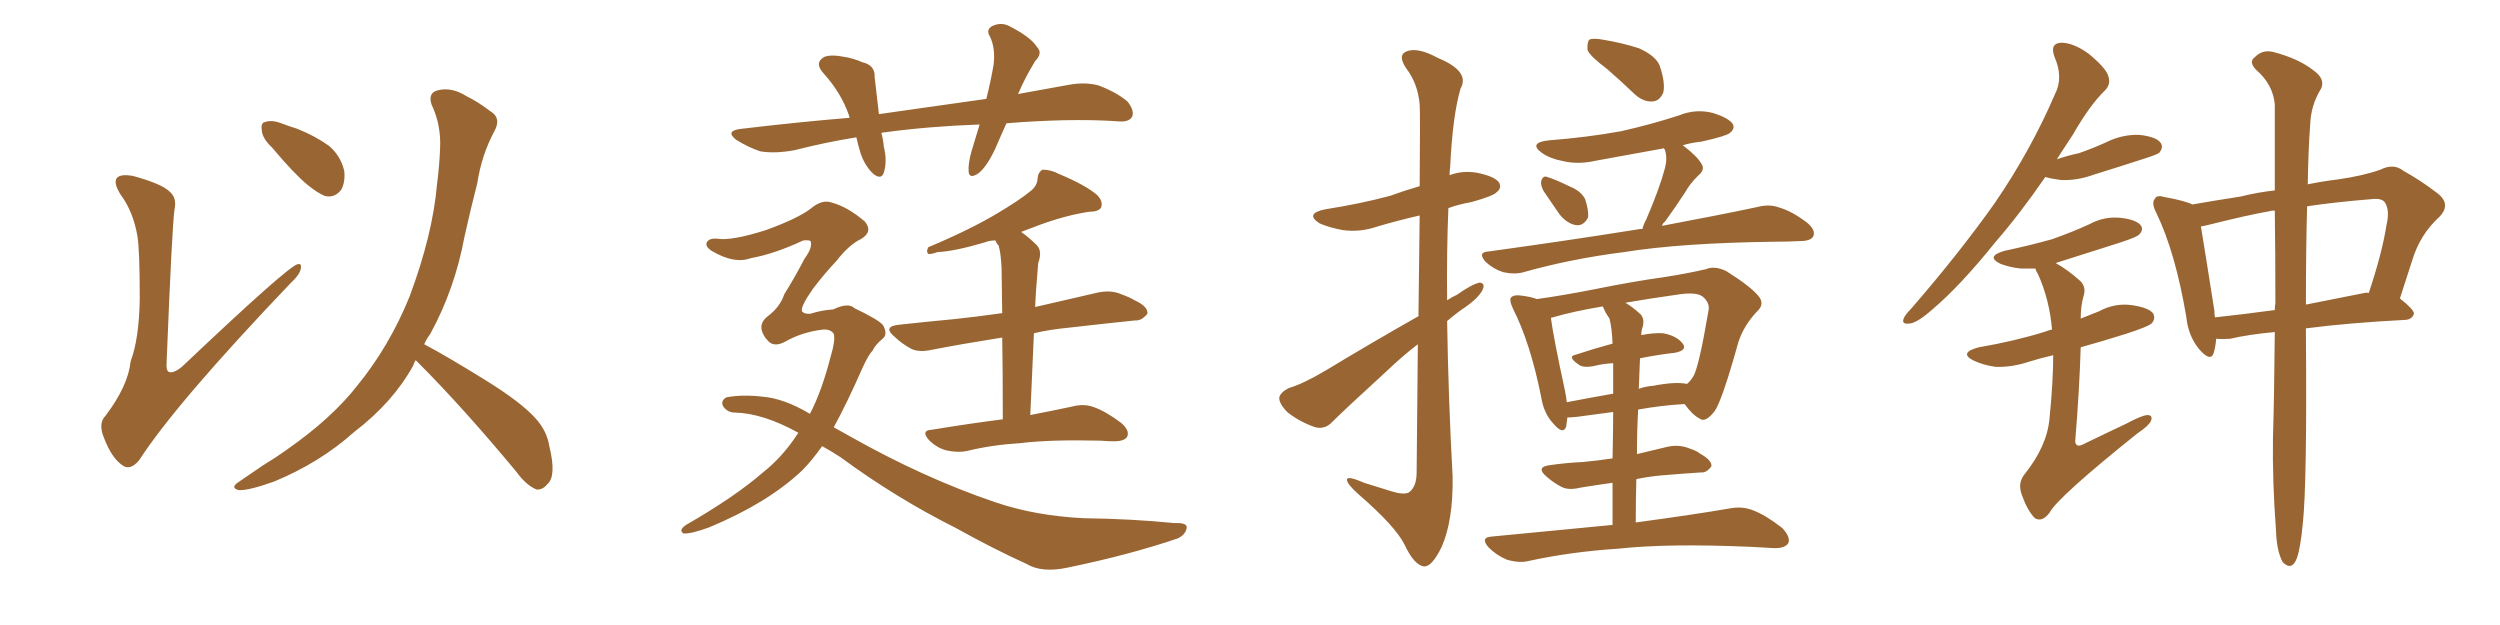 <svg xmlns="http://www.w3.org/2000/svg" xmlns:xlink="http://www.w3.org/1999/xlink" width="600" height="150"><path fill="#996633" padding="10" d="M32.96 56.54L32.96 56.54Q31.93 50.68 28.86 46.58L28.86 46.58Q27.10 43.65 28.13 42.63L28.13 42.63Q29.00 41.75 31.79 42.19L31.79 42.19Q38.82 44.09 40.72 46.00L40.72 46.00Q42.48 47.46 41.89 50.24L41.89 50.24Q41.31 53.91 39.99 86.87L39.99 86.87Q39.84 88.77 40.43 89.21L40.43 89.21Q41.46 89.79 43.65 88.04L43.65 88.04Q68.70 64.31 71.34 63.43L71.34 63.43Q72.36 63.13 72.22 64.16L72.22 64.16Q72.22 65.63 69.87 67.82L69.87 67.82Q42.19 96.83 33.40 110.45L33.40 110.45Q31.20 113.09 29.30 111.62L29.30 111.62Q26.81 109.86 25.05 105.32L25.05 105.32Q23.44 101.66 25.34 99.76L25.34 99.76Q30.76 92.58 31.35 86.72L31.35 86.72Q33.40 81.30 33.54 71.63L33.54 71.63Q33.54 59.77 32.96 56.54ZM65.33 35.45L65.33 35.45Q62.99 33.25 62.84 31.35L62.84 31.35Q62.55 29.44 63.57 29.30L63.57 29.30Q65.19 28.71 67.53 29.59L67.53 29.59Q69.43 30.32 71.34 30.91L71.34 30.91Q75.73 32.67 78.96 35.01L78.96 35.01Q81.74 37.35 82.62 41.02L82.62 41.02Q82.91 43.65 81.88 45.56L81.88 45.56Q80.27 47.61 77.93 47.02L77.93 47.02Q76.17 46.29 73.83 44.38L73.83 44.38Q70.61 41.75 65.33 35.45ZM99.76 86.43L99.76 86.43L99.76 86.43Q99.32 87.16 99.17 87.74L99.17 87.74Q94.34 96.53 84.96 103.71L84.96 103.71Q76.76 111.04 65.77 115.58L65.77 115.58Q59.62 117.77 57.28 117.63L57.28 117.63Q55.08 117.04 57.42 115.58L57.42 115.58Q60.21 113.67 62.99 111.77L62.99 111.77Q66.36 109.72 68.99 107.81L68.99 107.81Q79.69 100.34 85.84 92.43L85.84 92.43Q93.46 83.06 98.29 71.19L98.29 71.19Q103.86 56.25 104.88 44.24L104.88 44.24Q105.47 39.70 105.62 35.60L105.62 35.60Q105.91 30.03 103.56 25.05L103.56 25.05Q102.69 22.27 105.03 21.68L105.03 21.68Q108.40 20.80 112.06 23.14L112.06 23.14Q114.55 24.32 117.63 26.66L117.63 26.66Q120.41 28.27 118.65 31.49L118.65 31.49Q115.58 37.21 114.55 43.95L114.55 43.95Q112.94 50.24 111.47 56.84L111.47 56.84Q109.13 69.43 103.27 80.13L103.27 80.13Q102.39 81.30 101.81 82.62L101.81 82.62Q107.08 85.40 116.31 91.11L116.31 91.11Q125.10 96.53 128.61 100.49L128.61 100.49Q131.25 103.42 131.84 107.08L131.84 107.08Q133.59 114.26 131.40 116.16L131.40 116.16Q130.22 117.63 128.76 117.48L128.76 117.48Q126.27 116.46 123.93 113.23L123.93 113.23Q111.04 97.71 100.34 87.01L100.34 87.01Q99.90 86.57 99.76 86.43ZM248.14 79.98L248.14 79.98Q247.71 88.92 247.27 99.61L247.27 99.61Q253.27 98.44 257.37 97.56L257.37 97.56Q260.16 96.83 262.50 97.71L262.50 97.71Q265.43 98.73 269.09 101.51L269.09 101.51Q271.14 103.27 270.56 104.74L270.56 104.74Q269.97 105.91 267.33 105.91L267.33 105.91Q265.87 105.91 264.11 105.76L264.11 105.76Q252.10 105.47 244.92 106.35L244.92 106.35Q237.89 106.79 232.03 108.25L232.03 108.25Q229.98 108.69 227.20 108.11L227.20 108.11Q224.85 107.52 222.95 105.62L222.95 105.62Q220.90 103.27 223.68 103.13L223.68 103.13Q232.62 101.66 240.67 100.63L240.67 100.63Q240.67 88.62 240.53 81.01L240.53 81.01Q231.30 82.47 223.68 83.94L223.68 83.94Q220.46 84.67 218.55 83.64L218.55 83.64Q216.21 82.32 214.75 80.86L214.75 80.86Q211.67 78.37 215.77 77.93L215.77 77.93Q222.51 77.20 228.81 76.61L228.81 76.61Q234.38 76.03 240.53 75.15L240.53 75.15Q240.38 66.21 240.38 64.45L240.38 64.45Q240.23 60.79 239.65 58.89L239.65 58.89Q239.06 58.30 238.92 57.71L238.92 57.71Q237.45 57.71 236.43 58.15L236.43 58.15Q228.96 60.35 225 60.50L225 60.50Q223.39 61.08 222.80 60.94L222.80 60.94Q222.22 60.35 222.80 59.33L222.80 59.33Q232.91 55.08 239.50 51.12L239.50 51.12Q244.63 48.05 246.97 46.14L246.97 46.14Q249.02 44.68 249.02 42.77L249.02 42.77Q249.17 41.31 250.20 40.72L250.20 40.72Q252.25 40.72 254.15 41.75L254.15 41.75Q260.45 44.38 263.23 46.73L263.23 46.73Q264.84 48.34 264.26 49.80L264.26 49.80Q263.67 50.83 261.33 50.83L261.33 50.83Q255.62 51.71 249.32 54.05L249.32 54.05Q247.27 54.79 245.07 55.66L245.07 55.66Q246.97 56.98 248.88 58.89L248.88 58.89Q250.20 60.35 249.17 63.13L249.17 63.13Q249.02 64.60 248.88 66.80L248.88 66.80Q248.58 70.02 248.44 73.68L248.44 73.68Q256.05 71.92 263.67 70.17L263.67 70.17Q266.75 69.58 269.09 70.61L269.09 70.61Q271.44 71.48 272.31 72.07L272.31 72.07Q275.54 73.54 275.39 75.29L275.39 75.29Q273.93 77.05 272.46 76.90L272.46 76.90Q265.28 77.64 256.35 78.66L256.35 78.66Q251.81 79.10 248.14 79.98ZM197.31 107.08L197.31 107.08Q194.82 110.60 192.48 112.94L192.48 112.94Q184.28 120.70 170.21 126.56L170.21 126.56Q165.82 128.17 164.06 128.03L164.06 128.03Q162.74 127.29 164.65 125.98L164.65 125.98Q176.37 119.24 183.11 113.38L183.11 113.38Q187.94 109.57 191.60 103.86L191.60 103.86Q183.11 99.17 176.37 99.02L176.37 99.02Q174.61 99.02 173.58 97.56L173.58 97.56Q172.85 96.24 174.32 95.36L174.32 95.36Q178.13 94.63 183.11 95.21L183.11 95.21Q188.23 95.65 194.38 99.32L194.38 99.32Q197.17 94.04 199.37 85.55L199.37 85.55Q200.54 81.59 200.10 80.13L200.10 80.13Q199.37 78.96 197.46 79.10L197.46 79.10Q192.48 79.69 188.38 82.03L188.38 82.03Q185.60 83.50 184.13 81.59L184.13 81.59Q183.25 80.71 182.81 79.25L182.81 79.25Q182.37 77.34 184.28 75.88L184.28 75.88Q187.21 73.68 188.23 70.61L188.23 70.61Q190.72 66.65 193.07 62.11L193.07 62.11Q195.12 59.33 194.53 57.86L194.53 57.86Q194.24 57.57 192.77 57.71L192.77 57.71Q185.89 60.94 180.18 61.96L180.18 61.96Q176.22 63.43 170.80 60.21L170.80 60.21Q169.19 59.18 169.63 58.15L169.63 58.15Q170.21 57.13 172.12 57.28L172.12 57.28Q175.49 57.86 183.84 55.22L183.84 55.22Q191.46 52.44 194.53 50.10L194.53 50.10Q197.31 47.75 199.66 48.63L199.66 48.63Q203.47 49.66 207.57 53.17L207.57 53.17Q209.62 55.66 206.54 57.42L206.54 57.42Q203.76 58.74 200.68 62.70L200.68 62.70Q197.90 65.63 195.12 69.29L195.12 69.29Q192.04 73.68 192.48 74.71L192.48 74.71Q193.07 75.44 194.53 75.29L194.53 75.29Q197.31 74.41 199.95 74.27L199.95 74.27Q203.61 72.51 205.08 73.97L205.08 73.97Q210.94 76.76 211.96 78.08L211.96 78.08Q213.13 80.27 211.82 81.30L211.82 81.30Q210.06 82.76 209.47 84.08L209.47 84.08Q208.45 85.11 206.98 88.33L206.98 88.33Q203.32 96.68 200.10 102.54L200.10 102.54Q201.86 103.56 203.76 104.59L203.76 104.59Q221.63 114.70 238.92 120.56L238.92 120.56Q248.44 123.78 260.01 124.37L260.01 124.37Q271.58 124.51 281.84 125.54L281.84 125.54Q285.21 125.39 284.77 126.86L284.77 126.86Q284.47 128.32 282.71 129.20L282.71 129.20Q271.14 133.15 256.20 136.23L256.20 136.23Q250.05 137.55 246.39 135.35L246.39 135.35Q238.33 131.69 229.39 126.71L229.39 126.71Q215.04 119.53 201.71 109.72L201.71 109.72Q199.22 108.11 197.31 107.08ZM241.55 29.59L241.55 29.59L241.55 29.59Q240.09 32.81 238.77 35.89L238.77 35.89Q236.72 40.14 234.81 41.60L234.81 41.60Q232.62 43.07 232.47 41.16L232.47 41.16Q232.32 39.26 233.20 36.18L233.20 36.18Q234.23 32.67 235.11 29.88L235.11 29.88Q222.80 30.32 212.11 31.79L212.11 31.79Q211.67 31.79 211.52 31.93L211.52 31.93Q211.96 33.40 212.11 35.16L212.11 35.16Q212.99 38.67 212.11 41.46L212.11 41.46Q211.52 43.21 209.62 41.75L209.62 41.75Q207.57 39.84 206.54 36.77L206.54 36.77Q205.96 34.86 205.52 32.96L205.52 32.96Q198.19 34.13 190.72 36.04L190.72 36.04Q186.04 36.91 182.52 36.33L182.52 36.33Q179.74 35.45 176.66 33.54L176.66 33.54Q173.88 31.35 177.98 30.91L177.98 30.91Q191.46 29.30 203.91 28.27L203.91 28.27Q203.76 27.83 203.76 27.69L203.76 27.69Q201.86 22.27 197.75 17.72L197.75 17.72Q195.26 15.09 197.90 13.62L197.90 13.62Q199.66 13.04 202.44 13.62L202.44 13.62Q204.64 13.92 206.98 14.94L206.98 14.94Q210.06 15.67 209.91 18.46L209.91 18.46Q210.35 22.41 210.94 27.39L210.94 27.39Q224.41 25.49 236.72 23.73L236.72 23.73Q237.89 19.04 238.48 15.38L238.48 15.38Q238.92 11.57 237.60 8.79L237.60 8.79Q236.57 7.18 238.04 6.30L238.04 6.30Q240.38 5.13 242.58 6.45L242.58 6.45Q247.41 8.94 248.88 11.28L248.88 11.28Q250.34 12.74 248.44 14.65L248.44 14.65Q245.80 19.04 244.48 22.27L244.48 22.27Q244.34 22.41 244.34 22.56L244.34 22.56Q250.63 21.39 256.49 20.36L256.49 20.36Q260.45 19.63 263.67 20.51L263.67 20.51Q267.92 22.12 270.56 24.32L270.56 24.32Q272.31 26.51 271.73 27.98L271.73 27.98Q271.00 29.30 268.65 29.15L268.65 29.15Q259.13 28.42 245.36 29.30L245.36 29.30Q243.31 29.44 241.55 29.59ZM385.69 16.55L385.69 16.55Q381.59 13.48 381.01 12.01L381.01 12.01Q380.86 10.11 381.45 9.52L381.45 9.52Q382.32 9.08 384.67 9.52L384.67 9.52Q389.21 10.25 393.31 11.57L393.31 11.57Q397.27 13.33 398.29 15.67L398.29 15.67Q399.76 19.92 399.17 22.27L399.17 22.27Q398.29 24.17 396.83 24.32L396.83 24.32Q394.63 24.61 392.43 22.71L392.43 22.71Q388.92 19.34 385.69 16.55ZM370.46 45.85L370.46 45.85Q369.73 44.53 369.87 43.51L369.87 43.51Q370.31 42.04 371.34 42.48L371.34 42.48Q372.95 42.92 376.90 44.82L376.90 44.82Q379.39 45.85 380.42 47.75L380.42 47.75Q381.30 50.39 381.15 52.15L381.15 52.15Q380.13 54.20 378.37 54.05L378.37 54.05Q376.17 53.76 374.27 51.42L374.27 51.42Q372.36 48.63 370.46 45.85ZM394.19 54.93L394.19 54.93Q394.48 53.76 395.07 52.73L395.07 52.73Q398.29 45.26 399.61 40.28L399.61 40.28Q400.20 37.94 399.61 36.04L399.61 36.04Q399.46 35.74 399.32 35.60L399.32 35.60Q391.11 37.06 383.20 38.53L383.20 38.53Q378.81 39.55 375.15 38.67L375.15 38.67Q372.07 38.09 370.17 36.77L370.17 36.77Q366.65 34.28 371.63 33.69L371.63 33.69Q381.01 32.96 389.06 31.49L389.06 31.49Q396.24 29.88 402.98 27.69L402.98 27.69Q406.93 26.07 411.04 27.10L411.04 27.10Q414.84 28.27 415.87 29.74L415.87 29.74Q416.46 30.91 415.14 31.93L415.14 31.93Q414.26 32.67 408.40 33.98L408.40 33.98Q405.76 34.28 403.86 34.86L403.86 34.86Q407.37 37.50 408.40 39.40L408.40 39.40Q409.28 40.72 407.52 42.19L407.52 42.19Q405.47 44.24 404.44 46.14L404.44 46.14Q401.95 49.95 399.61 53.17L399.61 53.17Q399.02 53.61 398.88 54.20L398.88 54.20Q412.94 51.56 421.88 49.66L421.88 49.66Q424.66 48.93 427.00 49.80L427.00 49.80Q430.08 50.68 433.74 53.47L433.74 53.47Q435.79 55.22 435.21 56.69L435.21 56.69Q434.62 57.86 431.98 57.86L431.98 57.86Q429.20 58.01 426.12 58.01L426.12 58.01Q403.42 58.30 389.79 60.50L389.79 60.50Q377.05 62.11 365.63 65.33L365.63 65.33Q363.57 65.92 360.79 65.33L360.79 65.33Q358.45 64.60 356.54 62.84L356.54 62.84Q354.49 60.50 357.28 60.35L357.28 60.35Q376.46 57.71 392.87 55.08L392.87 55.08Q393.60 54.93 394.19 54.93ZM387.01 125.98L387.01 125.98Q387.01 120.41 387.01 115.87L387.01 115.87Q382.76 116.46 379.25 117.04L379.25 117.04Q376.32 117.77 374.56 116.75L374.56 116.75Q372.66 115.72 371.19 114.40L371.19 114.40Q368.41 112.06 372.07 111.62L372.07 111.62Q376.17 111.04 379.83 110.89L379.83 110.89Q383.06 110.60 387.01 110.01L387.01 110.01Q387.16 103.42 387.16 98.88L387.16 98.88Q382.76 99.46 378.37 100.05L378.37 100.05Q376.76 100.20 376.17 100.20L376.17 100.20Q376.03 101.37 375.88 102.39L375.88 102.39Q375.15 104.44 372.80 101.66L372.80 101.66Q370.46 99.17 369.87 95.21L369.87 95.21Q367.24 82.18 363.13 74.12L363.13 74.12Q362.11 71.92 362.70 71.34L362.70 71.34Q363.28 70.75 364.75 70.90L364.75 70.90Q367.38 71.19 368.85 71.78L368.85 71.78Q375.15 70.90 382.62 69.43L382.62 69.43Q391.99 67.53 399.46 66.50L399.46 66.50Q405.03 65.63 409.42 64.60L409.42 64.60Q411.47 63.72 414.26 65.04L414.26 65.04Q420.12 68.70 422.02 71.04L422.02 71.04Q423.63 72.95 421.73 74.71L421.73 74.71Q418.51 78.08 417.19 82.18L417.19 82.18L417.19 82.18Q413.23 96.39 411.47 98.73L411.47 98.73Q409.28 101.51 407.96 100.49L407.96 100.49Q406.20 99.61 404.30 96.97L404.30 96.97Q398.88 97.27 393.16 98.29L393.16 98.29Q392.87 103.27 392.87 108.98L392.87 108.98Q396.53 108.11 400.20 107.23L400.20 107.23Q402.83 106.64 405.18 107.52L405.18 107.52Q407.37 108.25 407.96 108.84L407.96 108.84Q410.89 110.45 410.74 111.91L410.74 111.91Q409.57 113.53 408.25 113.38L408.25 113.38Q403.86 113.67 398.58 114.11L398.58 114.11Q395.51 114.40 392.72 114.99L392.72 114.99Q392.58 119.97 392.58 125.39L392.58 125.39Q406.64 123.49 415.14 122.02L415.14 122.02Q418.07 121.44 420.70 122.46L420.70 122.46Q423.78 123.63 427.73 126.71L427.73 126.71Q429.79 128.91 429.20 130.37L429.20 130.37Q428.32 131.69 425.54 131.54L425.54 131.54Q423.19 131.40 420.41 131.25L420.41 131.25Q400.34 130.37 388.33 131.69L388.33 131.69Q377.05 132.42 366.94 134.62L366.94 134.62Q364.75 135.21 361.67 134.33L361.67 134.33Q359.18 133.30 357.28 131.40L357.28 131.40Q355.08 128.91 358.15 128.76L358.15 128.76Q373.39 127.29 387.01 125.98ZM393.60 85.99L393.60 85.99Q393.46 89.65 393.31 93.31L393.31 93.31Q394.92 92.72 396.83 92.58L396.83 92.58Q402.10 91.55 404.88 92.14L404.88 92.14Q405.76 91.41 406.35 90.38L406.35 90.38Q407.67 88.48 410.01 74.71L410.01 74.71Q410.45 72.95 408.98 71.48L408.98 71.48Q407.67 70.02 403.27 70.61L403.27 70.61Q395.95 71.63 390.09 72.66L390.09 72.66Q391.85 73.68 393.75 75.44L393.75 75.44Q394.92 76.76 394.04 79.10L394.04 79.10Q393.90 79.83 393.90 80.42L393.90 80.42Q396.97 79.83 399.17 79.98L399.17 79.98Q402.39 80.57 403.86 82.47L403.86 82.47Q405.03 84.08 401.95 84.67L401.95 84.67Q398.00 85.11 393.60 85.99ZM386.28 76.46L386.28 76.46Q385.25 75 384.67 73.54L384.67 73.54Q377.64 74.71 372.66 76.17L372.66 76.17Q372.36 76.17 372.22 76.32L372.22 76.32Q372.80 80.86 375.59 93.75L375.59 93.75Q375.88 95.21 376.03 96.53L376.03 96.53Q381.30 95.51 387.16 94.48L387.16 94.48Q387.16 89.94 387.16 87.16L387.16 87.16Q384.67 87.30 382.32 87.89L382.32 87.89Q379.83 88.33 378.81 87.45L378.81 87.45Q376.03 85.55 378.22 85.11L378.22 85.11Q382.18 83.79 387.01 82.47L387.01 82.47Q386.87 78.81 386.28 76.46ZM340.43 75.88L340.43 75.88L340.43 75.88Q340.58 61.82 340.72 51.71L340.72 51.71Q335.60 52.88 330.62 54.35L330.62 54.35Q326.37 55.81 322.27 55.22L322.27 55.22Q319.04 54.64 316.70 53.61L316.70 53.61Q313.04 51.27 318.02 50.24L318.02 50.24Q326.37 48.93 333.54 47.02L333.54 47.02Q337.21 45.70 340.72 44.68L340.72 44.68Q340.87 27.39 340.72 25.05L340.72 25.05Q340.28 20.07 337.50 16.41L337.50 16.41Q335.30 13.18 337.65 12.30L337.65 12.30Q340.28 11.28 345.12 13.92L345.12 13.92Q352.88 17.14 350.54 21.24L350.54 21.24Q348.63 27.69 348.05 39.99L348.05 39.99Q347.90 41.02 347.90 42.04L347.90 42.04Q350.98 40.87 354.49 41.46L354.49 41.46Q358.74 42.33 359.77 43.80L359.77 43.80Q360.50 45.12 359.18 46.14L359.18 46.14Q358.45 47.02 353.17 48.49L353.17 48.49Q349.95 49.07 347.61 49.95L347.61 49.95Q347.17 60.94 347.31 72.07L347.31 72.07Q348.34 71.34 349.66 70.75L349.66 70.75Q353.17 68.26 355.08 67.82L355.08 67.82Q356.69 67.97 355.66 69.87L355.66 69.87Q354.49 71.78 351.71 73.68L351.71 73.68Q349.51 75.15 347.31 77.05L347.31 77.05Q347.61 95.80 348.63 114.40L348.63 114.40Q348.78 124.95 346.00 131.25L346.00 131.25Q343.65 136.08 341.75 135.94L341.75 135.94Q339.40 135.64 337.06 130.66L337.06 130.66Q334.86 126.27 326.07 118.65L326.07 118.65Q323.44 116.31 323.29 115.28L323.29 115.28Q323.00 113.96 327.39 115.87L327.39 115.87Q330.76 116.89 333.98 117.92L333.98 117.92Q336.77 118.80 338.09 118.21L338.09 118.21Q339.99 116.89 339.99 113.38L339.99 113.38Q340.14 96.24 340.28 82.62L340.28 82.62Q336.47 85.55 332.81 89.06L332.81 89.06Q322.56 98.44 319.78 101.22L319.78 101.22Q318.02 103.13 315.67 102.54L315.67 102.54Q312.16 101.37 309.08 99.02L309.08 99.02Q306.88 96.83 307.03 95.36L307.03 95.36Q307.32 94.19 309.23 93.16L309.23 93.16Q312.74 92.14 318.16 88.92L318.16 88.92Q328.56 82.62 340.43 75.88ZM490.87 42.48L490.87 42.48Q484.72 51.42 478.86 58.15L478.86 58.15Q470.51 68.55 463.77 74.27L463.77 74.27Q460.11 77.49 458.35 77.64L458.35 77.64Q456.30 77.93 456.88 76.46L456.88 76.46Q457.18 75.59 458.64 74.12L458.64 74.12Q470.21 60.79 478.71 48.78L478.71 48.78Q487.35 36.18 493.21 22.56L493.21 22.56Q495.26 18.60 493.07 13.62L493.07 13.62Q491.89 10.40 494.68 10.25L494.68 10.25Q497.61 10.25 501.27 12.89L501.27 12.89Q505.37 16.26 505.96 18.16L505.96 18.16Q506.69 20.21 505.22 21.68L505.22 21.68Q501.56 25.20 497.46 32.37L497.46 32.37Q495.41 35.45 493.65 38.23L493.65 38.23Q496.14 37.35 498.93 36.77L498.93 36.77Q502.29 35.60 505.52 34.13L505.52 34.13Q509.33 32.23 513.43 32.37L513.43 32.37Q517.53 32.81 518.55 34.28L518.55 34.28Q519.29 35.30 518.26 36.62L518.26 36.62Q517.82 37.06 515.04 37.94L515.04 37.94Q508.74 39.99 502.59 41.89L502.59 41.89Q498.63 43.36 494.68 43.21L494.68 43.21Q492.33 42.92 490.87 42.48ZM492.77 85.25L492.77 85.25Q489.55 85.99 486.77 86.87L486.77 86.87Q482.81 88.18 478.86 88.04L478.86 88.04Q475.93 87.60 473.73 86.57L473.73 86.57Q469.92 84.67 474.90 83.35L474.90 83.35Q483.54 81.88 491.02 79.54L491.02 79.54Q491.60 79.25 492.48 79.10L492.48 79.10Q491.89 71.92 489.11 65.77L489.11 65.77Q488.53 64.89 488.53 64.45L488.53 64.45Q486.47 64.45 485.01 64.45L485.01 64.45Q482.23 64.16 480.03 63.28L480.03 63.28Q476.51 61.52 481.05 60.21L481.05 60.21Q487.21 58.89 492.48 57.42L492.48 57.42Q497.46 55.66 501.56 53.76L501.56 53.76Q505.08 51.86 509.03 52.29L509.03 52.29Q512.84 52.73 513.87 54.20L513.87 54.20Q514.45 55.22 513.43 56.25L513.43 56.25Q512.99 56.84 509.03 58.15L509.03 58.15Q500.83 60.79 493.36 63.13L493.36 63.13Q496.29 64.75 499.37 67.53L499.37 67.53Q500.68 68.99 500.10 70.90L500.10 70.90Q499.37 73.39 499.37 76.46L499.37 76.46Q501.56 75.59 503.76 74.71L503.76 74.71Q507.57 72.66 511.67 73.24L511.67 73.24Q515.77 73.83 516.80 75.29L516.80 75.29Q517.38 76.61 516.36 77.64L516.36 77.64Q515.63 78.37 510.21 80.13L510.21 80.13Q504.64 81.88 499.37 83.35L499.37 83.35Q499.07 93.46 498.05 105.91L498.05 105.91Q498.19 107.52 499.95 106.64L499.95 106.64Q505.37 104.00 510.35 101.66L510.35 101.66Q513.87 99.76 515.33 99.61L515.33 99.61Q516.80 99.61 516.21 101.07L516.21 101.07Q515.63 102.25 512.99 104.00L512.99 104.00Q493.80 119.38 491.89 123.05L491.89 123.05Q490.14 125.39 488.38 124.37L488.38 124.37Q486.62 122.61 485.30 118.95L485.30 118.95Q484.13 116.02 485.89 113.82L485.89 113.82Q491.31 107.08 491.89 100.34L491.89 100.34Q492.77 91.55 492.77 85.25ZM545.95 79.69L545.95 79.69Q539.65 80.27 535.25 81.30L535.25 81.30Q533.35 81.45 531.88 81.30L531.88 81.30Q531.74 83.20 531.30 84.67L531.30 84.67Q530.57 87.01 527.78 83.79L527.78 83.79Q525.15 80.57 524.71 76.03L524.71 76.03Q522.07 60.50 517.53 51.12L517.53 51.12Q516.21 48.63 517.24 47.61L517.24 47.61Q517.68 46.73 519.58 47.31L519.58 47.31Q524.41 48.19 526.17 49.07L526.17 49.07Q531.15 48.19 537.74 47.17L537.74 47.17Q541.85 46.14 545.95 45.70L545.95 45.70Q545.95 33.11 545.95 25.05L545.95 25.05Q545.51 20.21 541.41 16.70L541.41 16.70Q539.65 14.79 541.11 13.77L541.11 13.77Q542.87 11.87 545.51 12.45L545.51 12.45Q551.66 14.06 555.18 16.85L555.18 16.85Q558.11 18.90 557.08 21.24L557.08 21.24Q554.59 25.20 554.44 30.03L554.44 30.03Q554.00 35.74 553.86 44.24L553.86 44.24Q557.37 43.51 561.04 43.07L561.04 43.07Q567.19 42.19 571.29 40.72L571.29 40.72Q574.51 39.11 576.86 41.02L576.86 41.02Q580.81 43.21 584.47 46.00L584.47 46.00Q588.57 48.78 585.50 52.00L585.50 52.00Q580.81 56.25 578.91 62.55L578.91 62.55Q577.44 67.09 575.98 71.63L575.98 71.63Q579.35 74.27 579.35 75.29L579.35 75.29Q578.91 76.61 577.44 76.76L577.44 76.76Q563.53 77.49 553.42 78.81L553.42 78.81Q553.42 79.54 553.42 80.13L553.42 80.13Q553.71 115.72 552.69 125.54L552.69 125.54Q552.10 131.69 551.22 134.03L551.22 134.03Q550.05 137.11 547.85 134.91L547.85 134.91Q546.39 132.28 546.24 127.29L546.24 127.29Q545.36 115.72 545.51 105.03L545.51 105.03Q545.80 96.09 545.95 79.69ZM546.09 72.80L546.09 72.80Q546.09 60.35 545.95 50.54L545.95 50.54Q544.92 50.54 544.78 50.68L544.78 50.68Q539.65 51.56 530.27 53.91L530.27 53.91Q529.10 54.20 528.22 54.35L528.22 54.35Q529.10 59.62 531.45 74.56L531.45 74.56Q531.45 75.29 531.59 76.17L531.59 76.17Q538.33 75.44 545.95 74.41L545.95 74.41Q545.95 73.39 546.09 72.80ZM553.71 49.51L553.71 49.51L553.71 49.51Q553.42 59.47 553.42 73.10L553.42 73.10Q560.01 71.78 567.48 70.31L567.48 70.31Q567.92 70.17 568.51 70.31L568.51 70.31Q571.73 60.64 572.75 54.05L572.75 54.05Q573.63 50.39 572.31 48.49L572.31 48.49Q571.58 47.61 569.68 47.75L569.68 47.75Q560.45 48.49 553.71 49.51Z"/></svg>